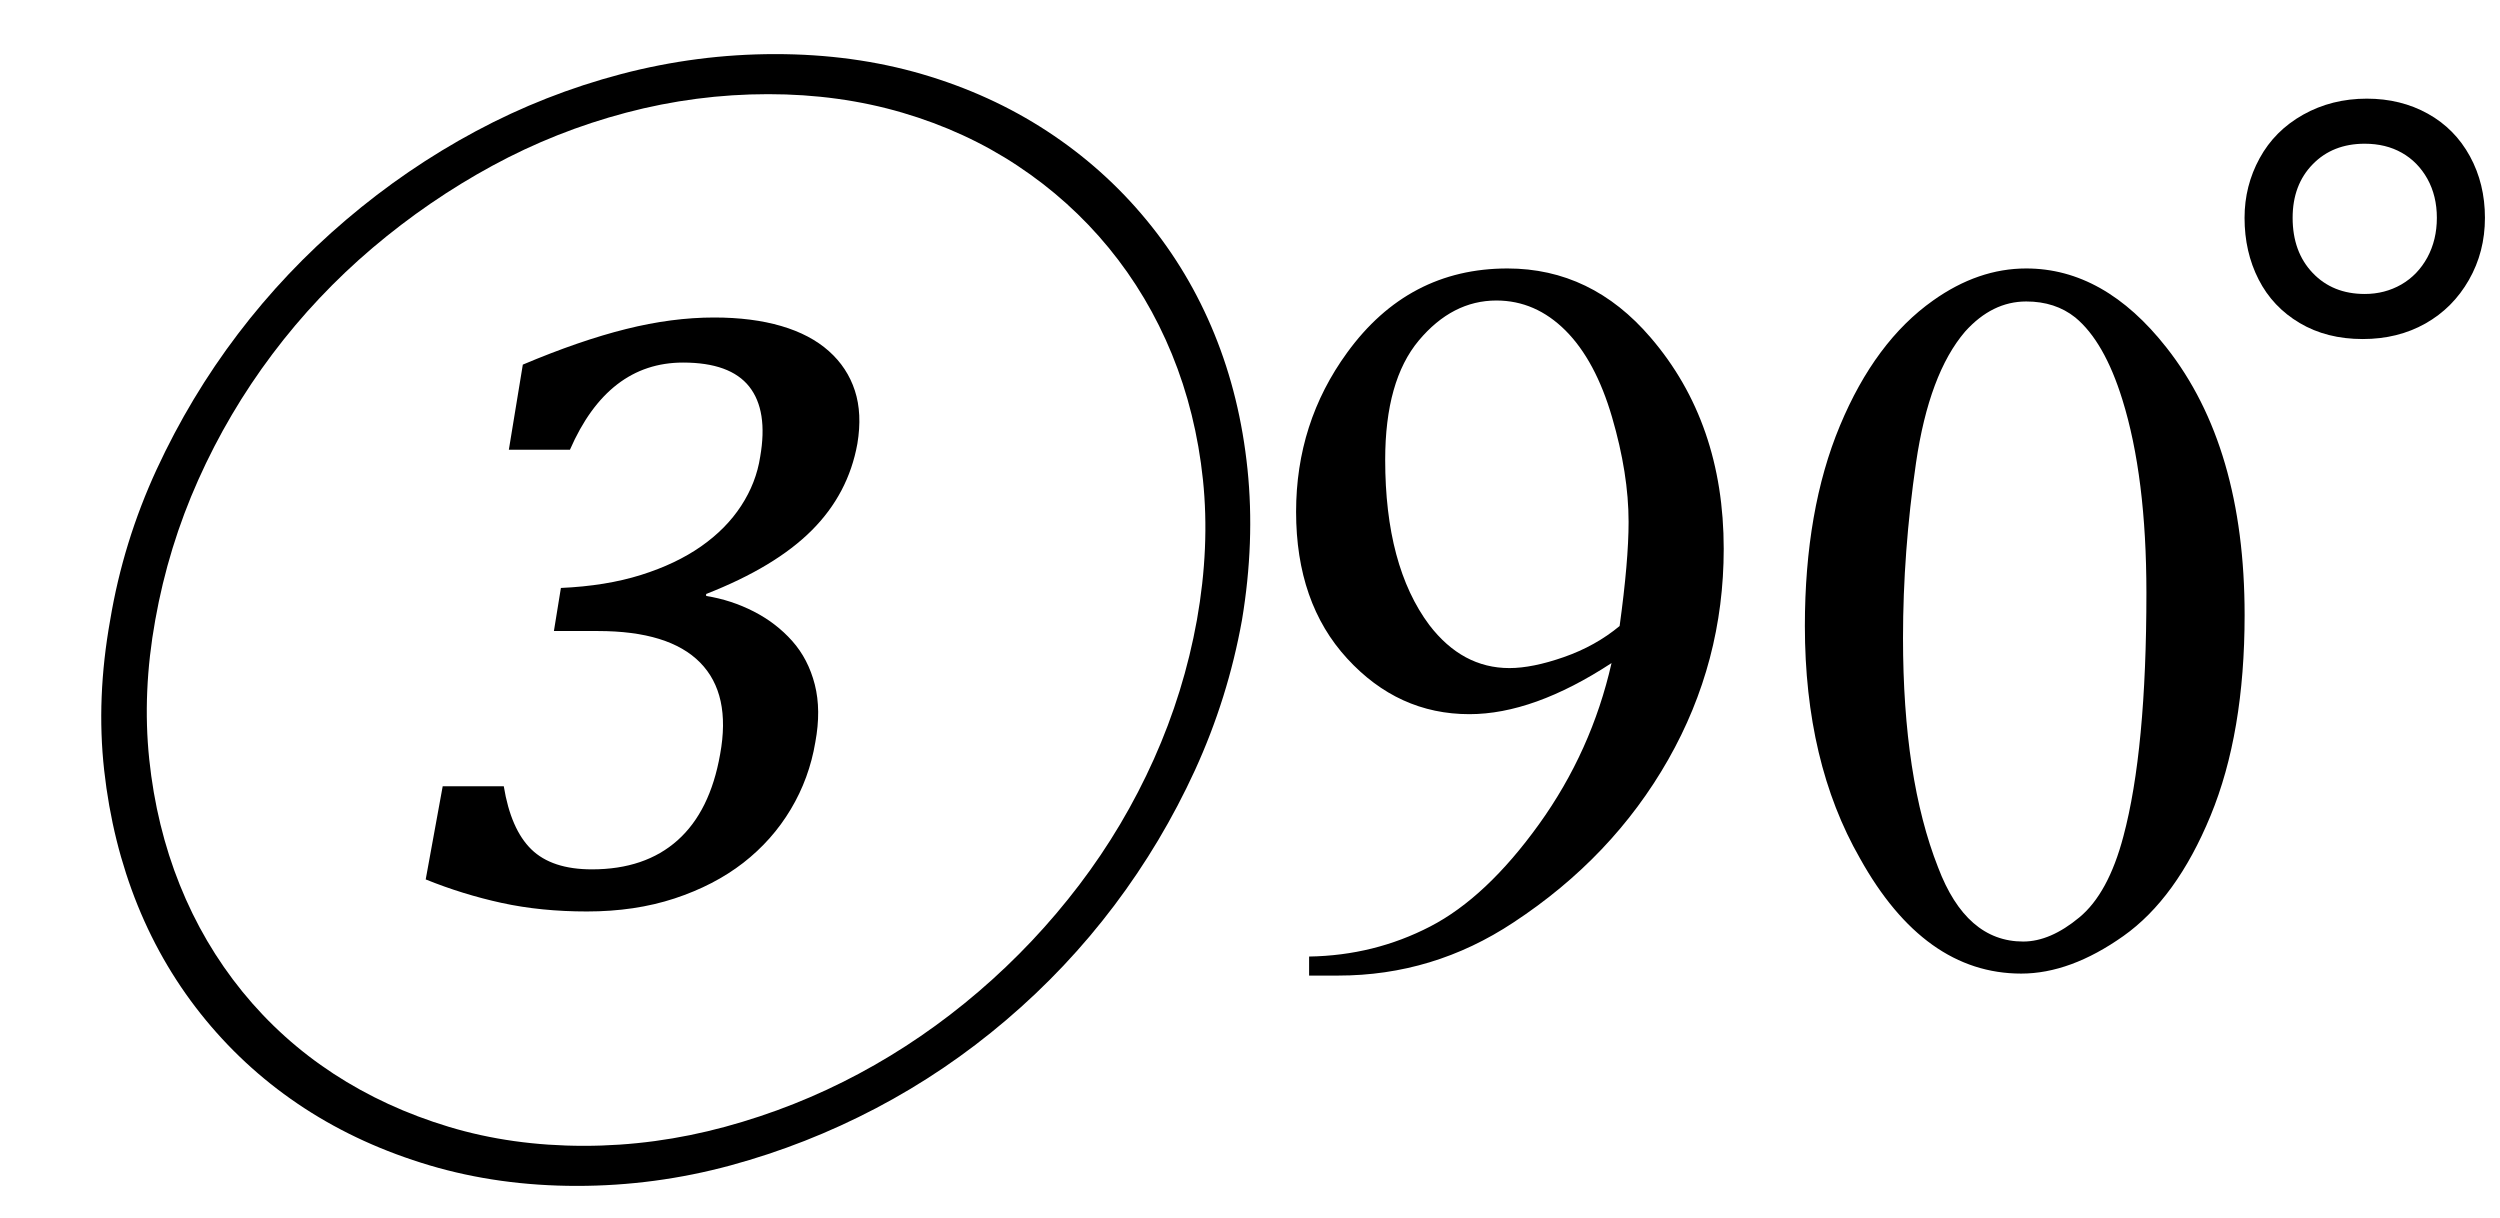 <svg xmlns="http://www.w3.org/2000/svg" xmlns:xlink="http://www.w3.org/1999/xlink" stroke-dasharray="none" shape-rendering="auto" font-family="'Dialog'" width="39" text-rendering="auto" fill-opacity="1" contentScriptType="text/ecmascript" color-interpolation="auto" color-rendering="auto" preserveAspectRatio="xMidYMid meet" font-size="12" fill="black" stroke="black" image-rendering="auto" stroke-miterlimit="10" zoomAndPan="magnify" version="1.0" stroke-linecap="square" stroke-linejoin="miter" contentStyleType="text/css" font-style="normal" height="19" stroke-width="1" stroke-dashoffset="0" font-weight="normal" stroke-opacity="1"><defs id="genericDefs"/><g><g text-rendering="optimizeLegibility" transform="translate(0,15)" color-rendering="optimizeQuality" color-interpolation="linearRGB" image-rendering="optimizeQuality"><path d="M1.719 -5.328 Q1.922 -6.547 2.445 -7.68 Q2.969 -8.812 3.711 -9.789 Q4.453 -10.766 5.398 -11.57 Q6.344 -12.375 7.422 -12.953 Q8.5 -13.531 9.688 -13.844 Q10.875 -14.156 12.094 -14.156 Q13.312 -14.156 14.383 -13.844 Q15.453 -13.531 16.336 -12.953 Q17.219 -12.375 17.883 -11.57 Q18.547 -10.766 18.945 -9.789 Q19.344 -8.812 19.461 -7.68 Q19.578 -6.547 19.375 -5.328 Q19.156 -4.109 18.641 -2.984 Q18.125 -1.859 17.383 -0.875 Q16.641 0.109 15.695 0.914 Q14.75 1.719 13.664 2.289 Q12.578 2.859 11.398 3.18 Q10.219 3.5 9 3.5 Q7.781 3.5 6.703 3.18 Q5.625 2.859 4.75 2.289 Q3.875 1.719 3.211 0.914 Q2.547 0.109 2.148 -0.875 Q1.75 -1.859 1.625 -2.984 Q1.5 -4.109 1.719 -5.328 ZM2.422 -5.328 Q2.219 -4.203 2.328 -3.156 Q2.438 -2.109 2.805 -1.195 Q3.172 -0.281 3.781 0.469 Q4.391 1.219 5.203 1.75 Q6.016 2.281 7 2.578 Q7.984 2.875 9.109 2.875 Q10.219 2.875 11.312 2.578 Q12.406 2.281 13.398 1.75 Q14.391 1.219 15.266 0.469 Q16.141 -0.281 16.836 -1.195 Q17.531 -2.109 18 -3.156 Q18.469 -4.203 18.672 -5.328 Q18.875 -6.469 18.766 -7.516 Q18.656 -8.562 18.281 -9.477 Q17.906 -10.391 17.297 -11.133 Q16.688 -11.875 15.875 -12.414 Q15.062 -12.953 14.078 -13.242 Q13.094 -13.531 11.984 -13.531 Q10.859 -13.531 9.766 -13.242 Q8.672 -12.953 7.68 -12.414 Q6.688 -11.875 5.812 -11.133 Q4.938 -10.391 4.25 -9.477 Q3.562 -8.562 3.094 -7.516 Q2.625 -6.469 2.422 -5.328 ZM7.938 -7.984 L8.156 -9.312 Q9.047 -9.688 9.766 -9.867 Q10.484 -10.047 11.141 -10.047 Q11.734 -10.047 12.188 -9.914 Q12.641 -9.781 12.93 -9.523 Q13.219 -9.266 13.336 -8.906 Q13.453 -8.547 13.375 -8.078 Q13.234 -7.297 12.664 -6.727 Q12.094 -6.156 11.016 -5.734 L11.016 -5.703 Q11.406 -5.641 11.758 -5.461 Q12.109 -5.281 12.359 -5 Q12.609 -4.719 12.711 -4.32 Q12.812 -3.922 12.719 -3.422 Q12.625 -2.859 12.336 -2.375 Q12.047 -1.891 11.594 -1.539 Q11.141 -1.188 10.523 -0.984 Q9.906 -0.781 9.156 -0.781 Q8.438 -0.781 7.828 -0.914 Q7.219 -1.047 6.641 -1.281 L6.906 -2.734 L7.859 -2.734 Q7.969 -2.062 8.289 -1.75 Q8.609 -1.438 9.234 -1.438 Q10.062 -1.438 10.57 -1.891 Q11.078 -2.344 11.234 -3.234 Q11.406 -4.172 10.922 -4.664 Q10.438 -5.156 9.328 -5.156 L8.641 -5.156 L8.75 -5.828 Q9.453 -5.859 10 -6.031 Q10.547 -6.203 10.938 -6.477 Q11.328 -6.75 11.562 -7.109 Q11.797 -7.469 11.859 -7.875 Q11.984 -8.594 11.688 -8.969 Q11.391 -9.344 10.656 -9.344 Q9.484 -9.344 8.891 -7.984 L7.938 -7.984 Z" stroke="none"/></g><g text-rendering="optimizeLegibility" transform="translate(19.578,15)" color-rendering="optimizeQuality" color-interpolation="linearRGB" image-rendering="optimizeQuality"><path d="M0.844 0.219 L0.844 -0.078 Q1.859 -0.094 2.734 -0.547 Q3.609 -1 4.43 -2.141 Q5.25 -3.281 5.562 -4.656 Q4.344 -3.859 3.344 -3.859 Q2.234 -3.859 1.438 -4.727 Q0.641 -5.594 0.641 -7.016 Q0.641 -8.406 1.438 -9.5 Q2.391 -10.812 3.938 -10.812 Q5.25 -10.812 6.172 -9.734 Q7.312 -8.406 7.312 -6.438 Q7.312 -4.672 6.445 -3.148 Q5.578 -1.625 4.031 -0.609 Q2.781 0.219 1.297 0.219 L0.844 0.219 ZM5.688 -5.234 Q5.828 -6.25 5.828 -6.859 Q5.828 -7.609 5.57 -8.492 Q5.312 -9.375 4.844 -9.844 Q4.375 -10.312 3.766 -10.312 Q3.078 -10.312 2.555 -9.688 Q2.031 -9.062 2.031 -7.828 Q2.031 -6.172 2.719 -5.25 Q3.234 -4.578 3.969 -4.578 Q4.328 -4.578 4.82 -4.75 Q5.312 -4.922 5.688 -5.234 ZM8.578 -5.234 Q8.578 -7.047 9.125 -8.359 Q9.672 -9.672 10.578 -10.312 Q11.281 -10.812 12.031 -10.812 Q13.25 -10.812 14.219 -9.578 Q15.438 -8.031 15.438 -5.406 Q15.438 -3.562 14.906 -2.273 Q14.375 -0.984 13.547 -0.398 Q12.719 0.188 11.953 0.188 Q10.438 0.188 9.438 -1.609 Q8.578 -3.109 8.578 -5.234 ZM10.109 -5.047 Q10.109 -2.859 10.656 -1.469 Q11.094 -0.312 11.984 -0.312 Q12.406 -0.312 12.859 -0.688 Q13.312 -1.062 13.547 -1.953 Q13.906 -3.297 13.906 -5.75 Q13.906 -7.562 13.531 -8.766 Q13.25 -9.672 12.797 -10.047 Q12.484 -10.297 12.031 -10.297 Q11.5 -10.297 11.078 -9.828 Q10.516 -9.172 10.312 -7.781 Q10.109 -6.391 10.109 -5.047 Z" stroke="none"/></g><g text-rendering="optimizeLegibility" transform="translate(34.234,6.836)" color-rendering="optimizeQuality" color-interpolation="linearRGB" image-rendering="optimizeQuality"><path d="M2.625 -1.547 Q2.062 -1.547 1.641 -1.797 Q1.219 -2.047 1 -2.477 Q0.781 -2.906 0.781 -3.438 Q0.781 -3.938 1.016 -4.367 Q1.25 -4.797 1.695 -5.047 Q2.141 -5.297 2.688 -5.297 Q3.219 -5.297 3.641 -5.062 Q4.062 -4.828 4.297 -4.398 Q4.531 -3.969 4.531 -3.438 Q4.531 -2.906 4.281 -2.469 Q4.031 -2.031 3.602 -1.789 Q3.172 -1.547 2.625 -1.547 ZM2.656 -4.594 Q2.156 -4.594 1.844 -4.273 Q1.531 -3.953 1.531 -3.438 Q1.531 -2.906 1.844 -2.578 Q2.156 -2.25 2.656 -2.25 Q2.969 -2.25 3.227 -2.398 Q3.484 -2.547 3.633 -2.82 Q3.781 -3.094 3.781 -3.438 Q3.781 -3.781 3.633 -4.047 Q3.484 -4.312 3.234 -4.453 Q2.984 -4.594 2.656 -4.594 Z" stroke="none"/></g></g></svg>